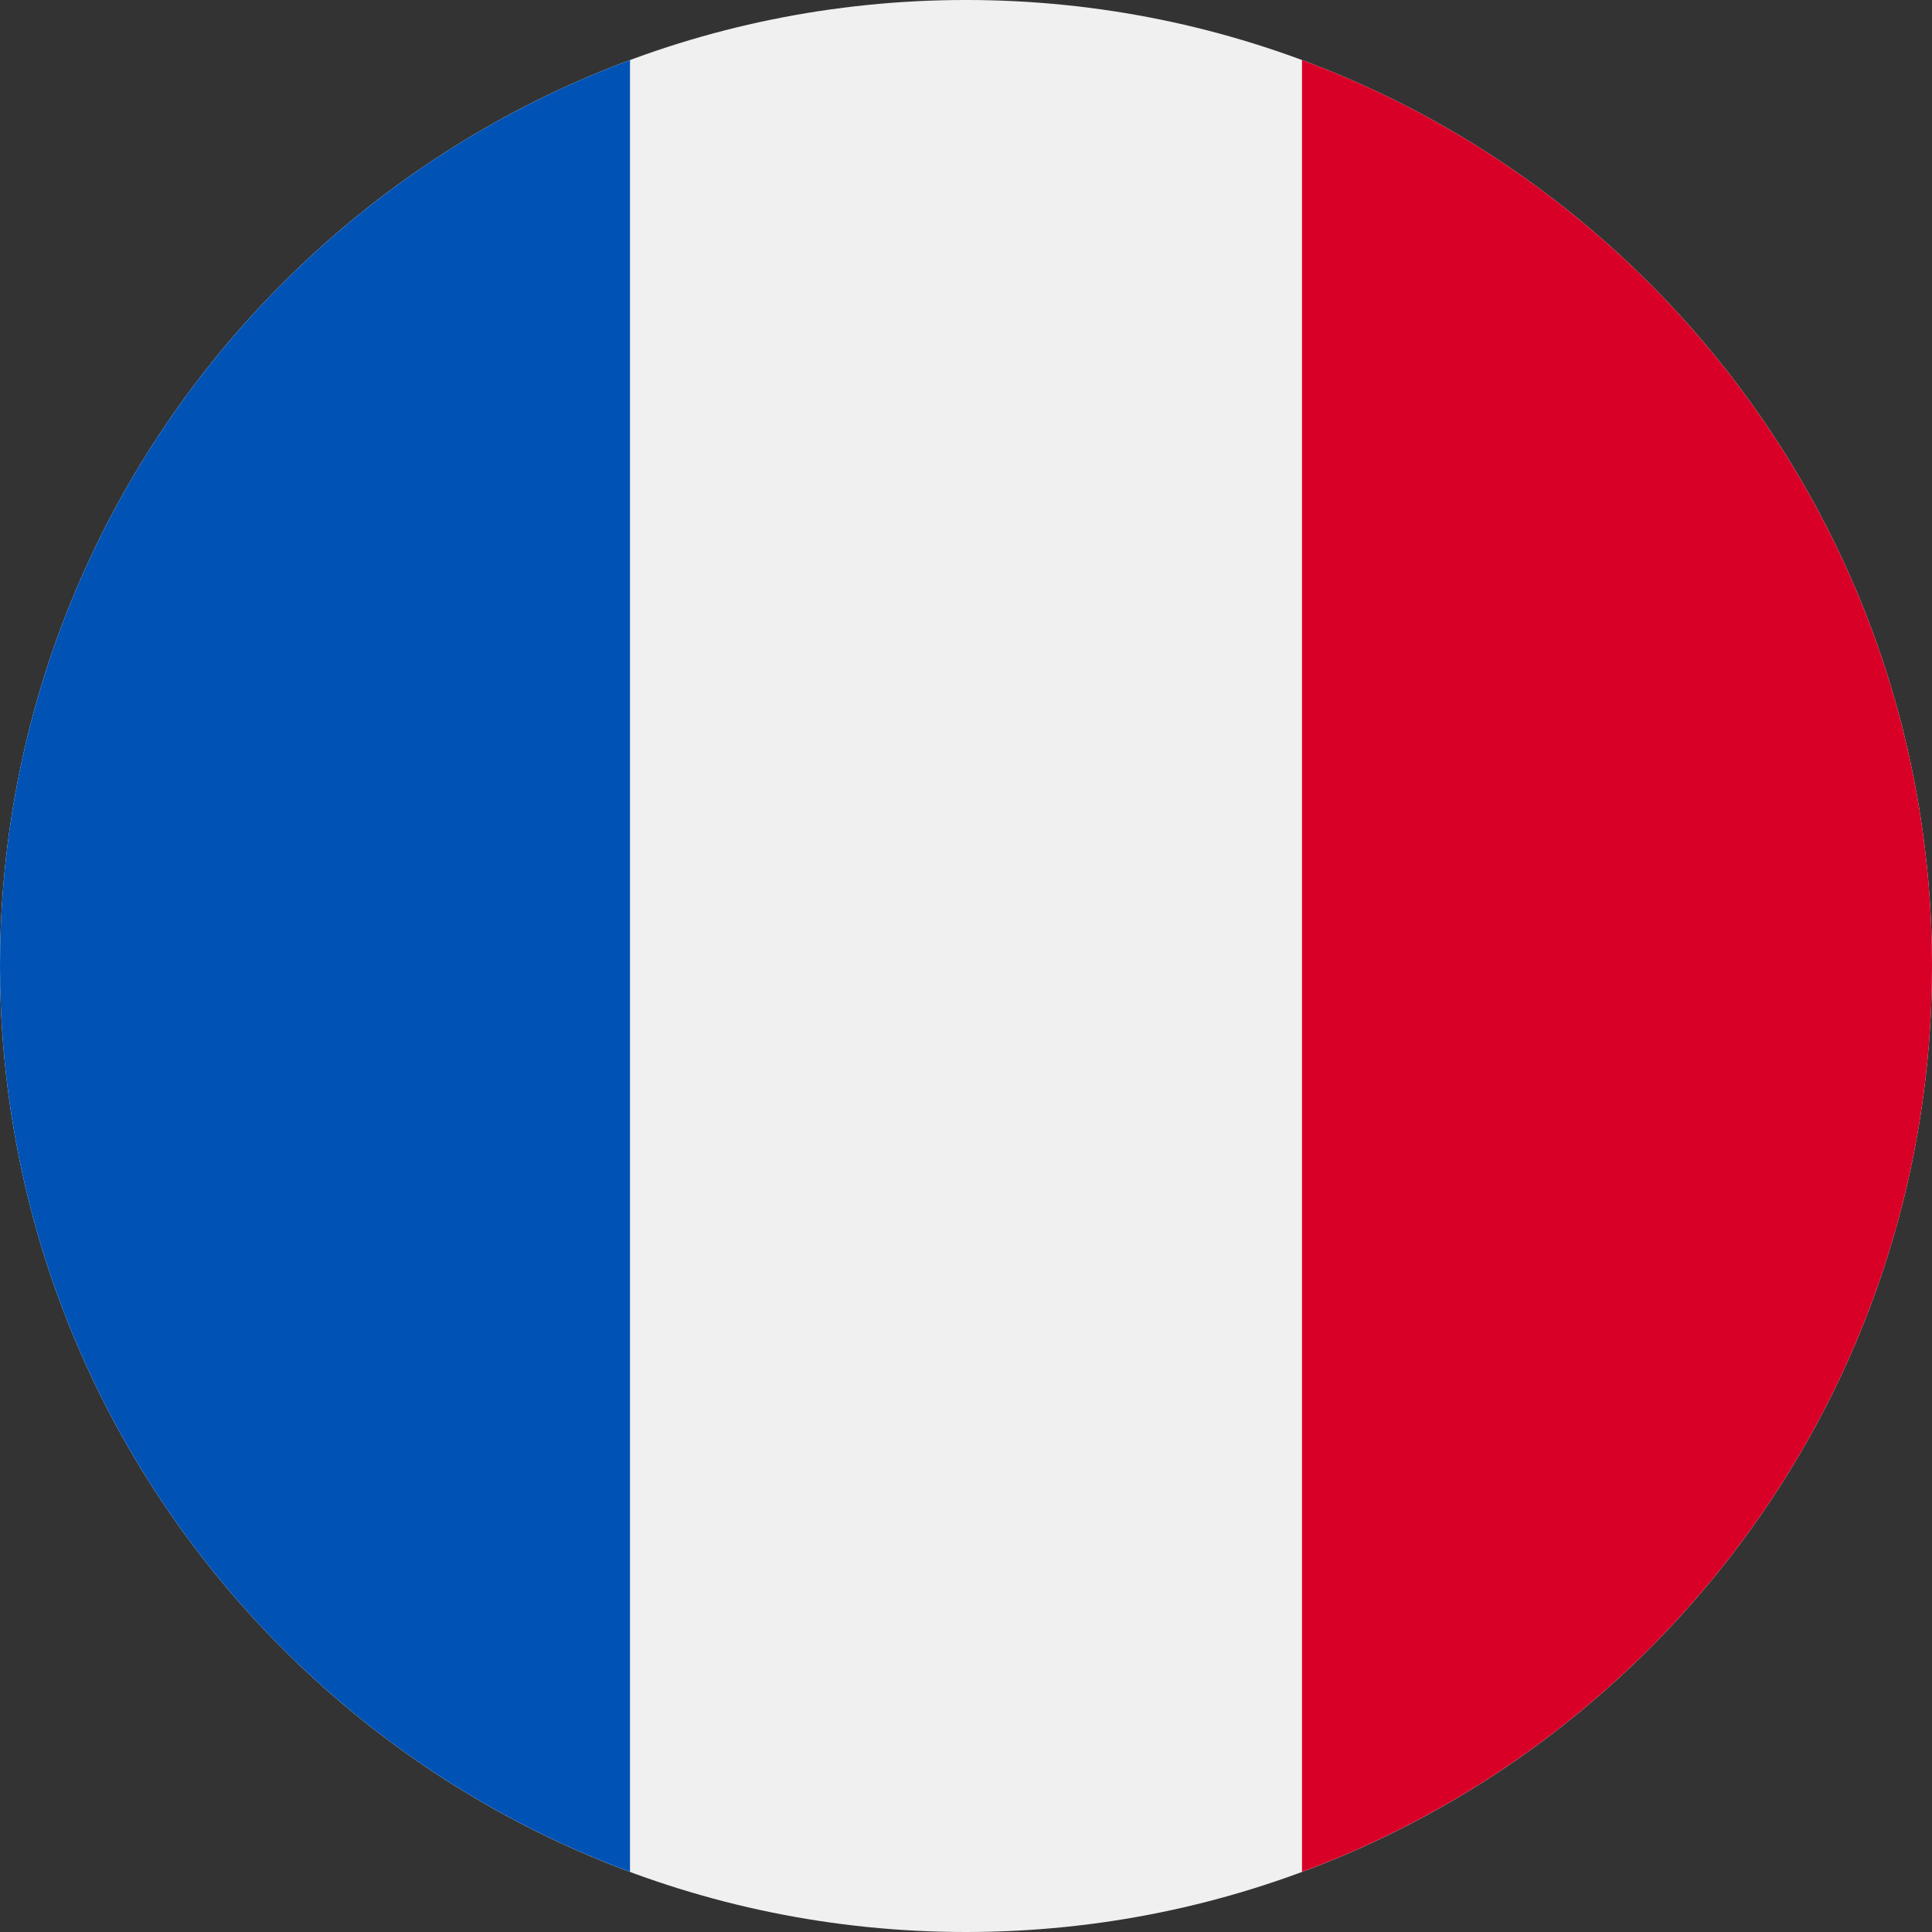 <svg width="24" height="24" viewBox="0 0 24 24" fill="none" xmlns="http://www.w3.org/2000/svg">
<rect x="0" y="0" width="24" height="24" fill="#333333" stroke="none"/>
<path d="M12 24C18.627 24 24 18.627 24 12C24 5.372 18.627 -8.39233e-05 12 -8.39233e-05C5.373 -8.39233e-05 0 5.372 0 12C0 18.627 5.373 24 12 24Z" fill="#F0F0F0"/>
<path d="M24 12C24 6.84 20.743 2.442 16.174 0.746V23.253C20.743 21.558 24 17.159 24 12Z" fill="#D80027"/>
<path d="M0 12C0 17.159 3.257 21.558 7.826 23.253V0.746C3.257 2.442 0 6.84 0 12Z" fill="#0052B4"/>
</svg>
